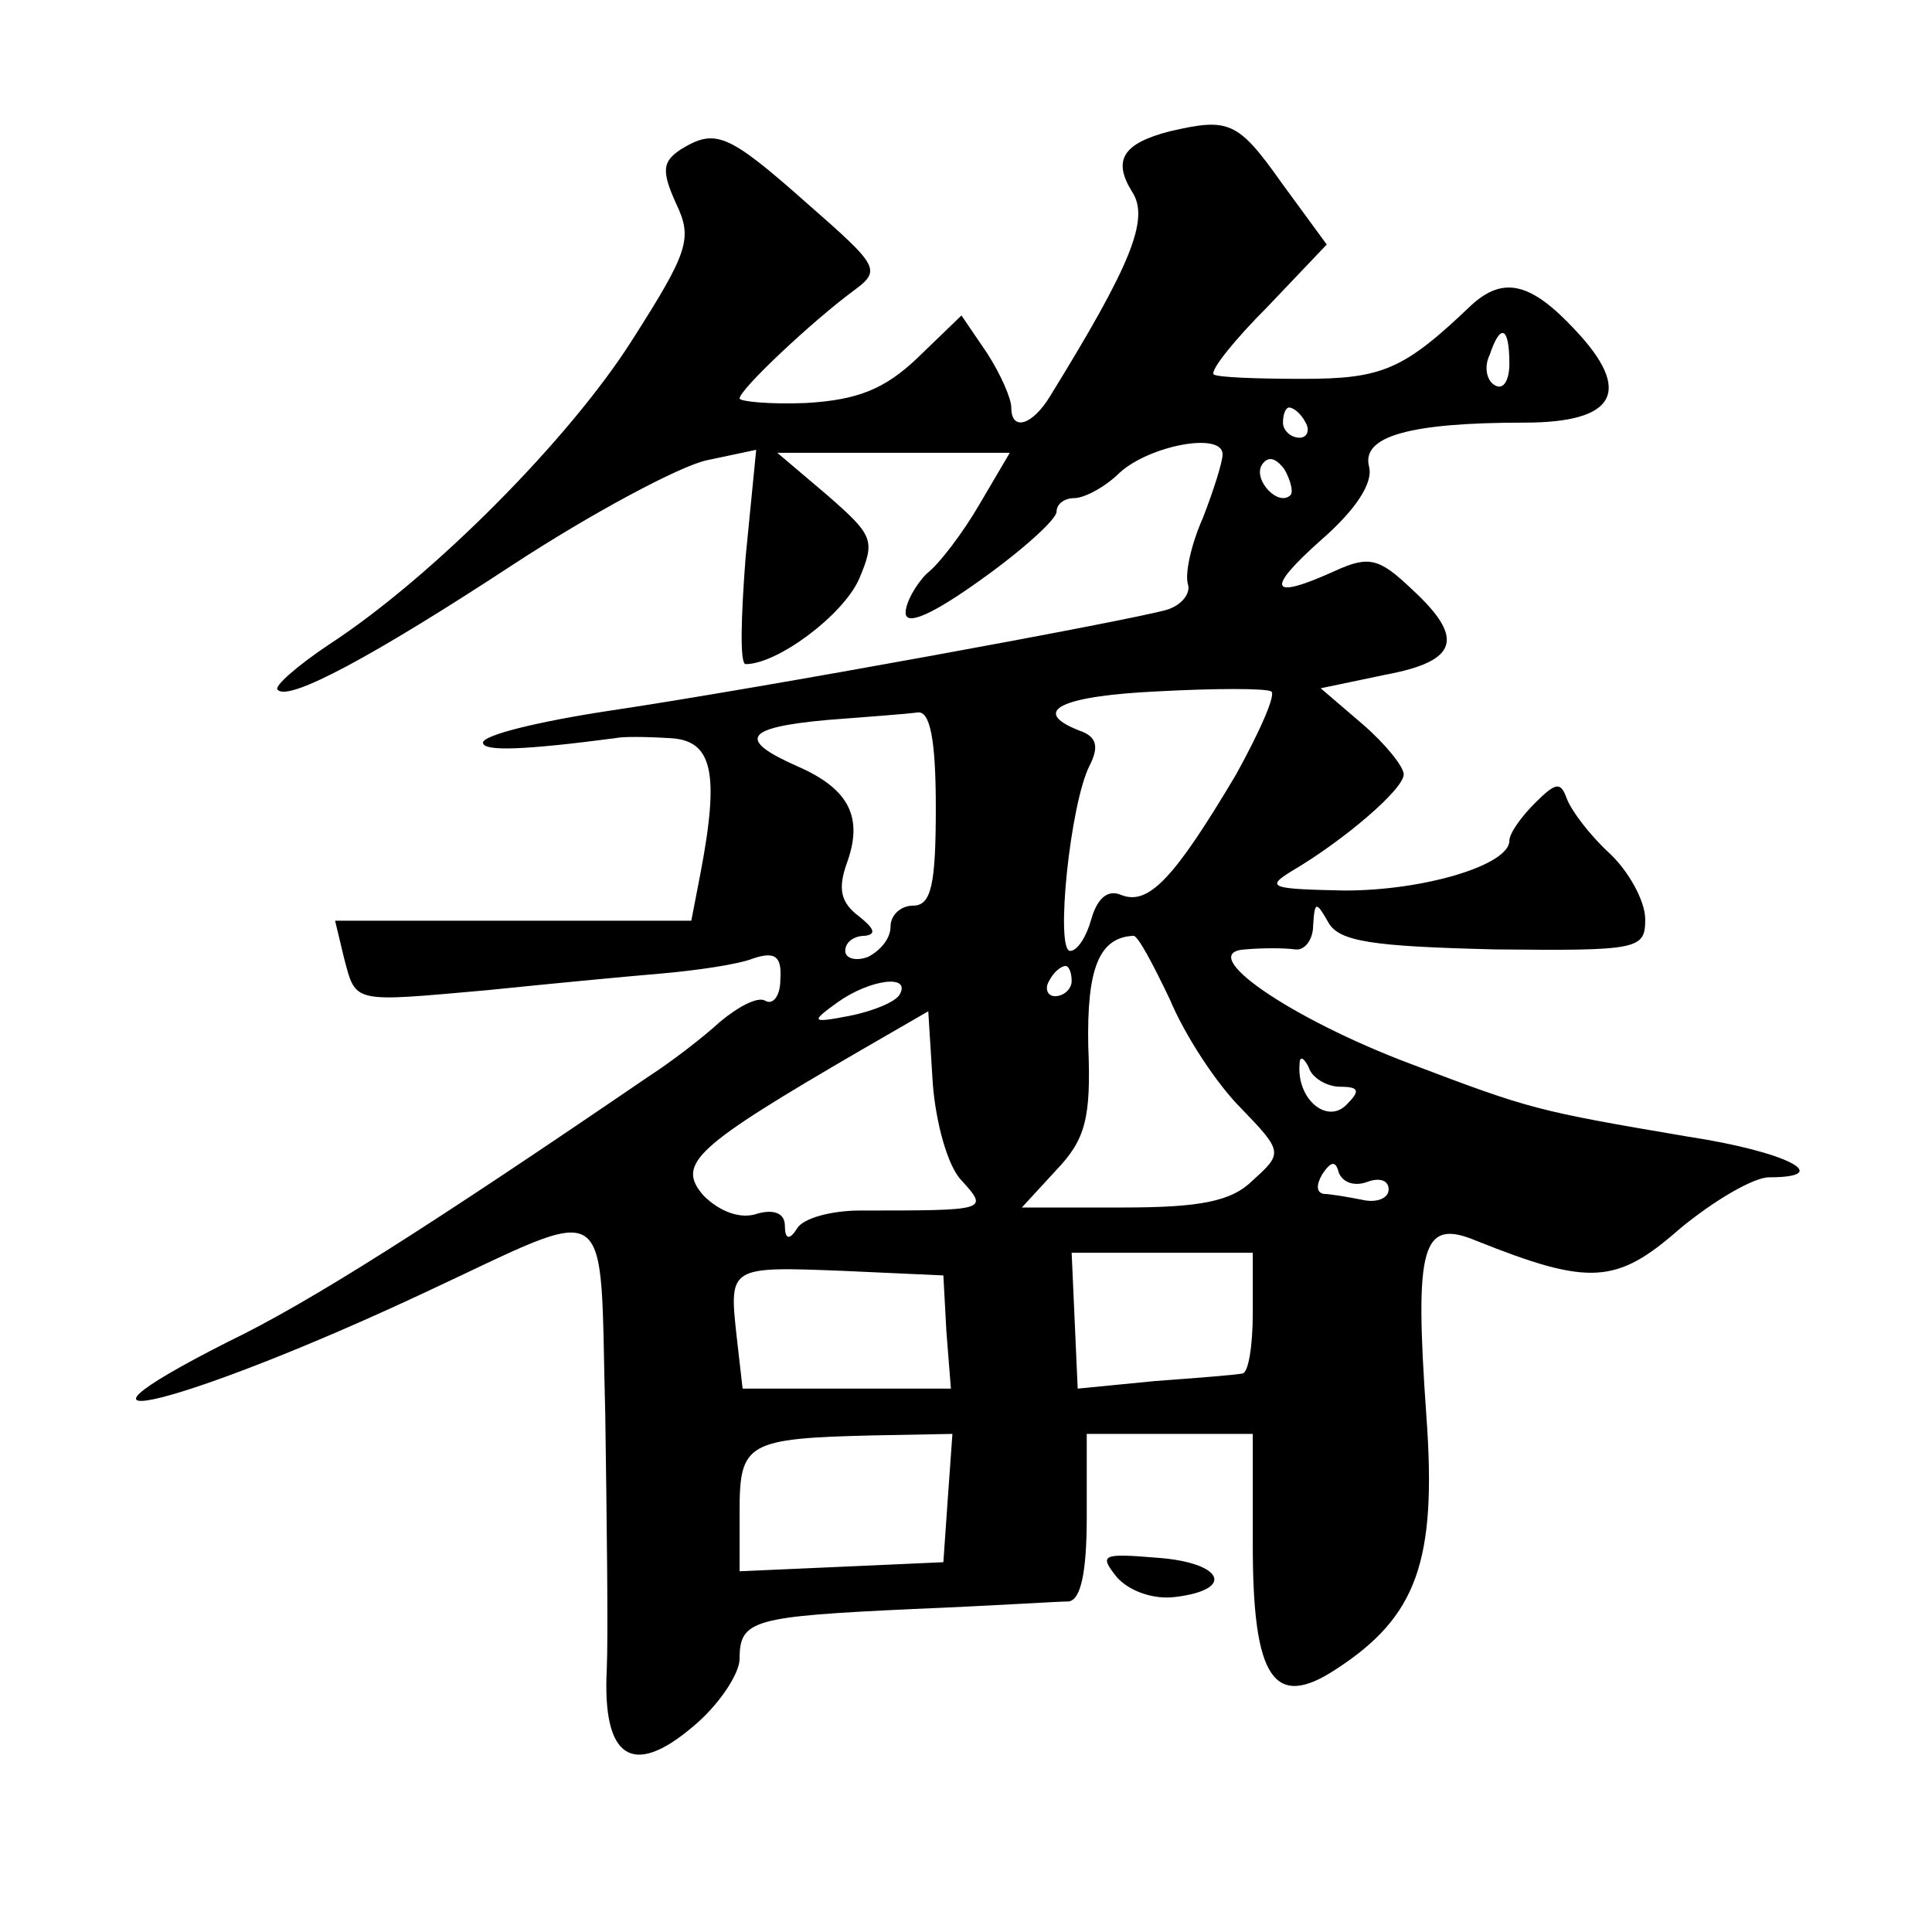 <?xml version="1.0" standalone="no"?>
<!DOCTYPE svg PUBLIC "-//W3C//DTD SVG 20010904//EN"
 "http://www.w3.org/TR/2001/REC-SVG-20010904/DTD/svg10.dtd">
<svg version="1.0" xmlns="http://www.w3.org/2000/svg"
 width="128pt" height="128pt" viewBox="0 0 128 128"
 preserveAspectRatio="xMidYMid meet">
<g transform="translate(0,128) scale(0.1,-0.1)"
fill="#0" stroke="none">
<path d="M775 1193 c-31 -8 -38 -19 -25 -40 12 -18 -1 -49 -54 -135 -12 -20 -26
-24 -26 -8 0 6 -7 22 -16 36 l-17 25 -29 -28 c-22 -21 -40 -28 -74 -30 -24 -1 -44
1 -44 3 0 6 48 51 75 71 19 14 18 16 -30 58 -53 47 -61 50 -84 36 -12 -8 -13 -14
-3 -36 11 -23 8 -32 -29 -90 -41 -65 -132 -157 -201 -202 -21 -14 -37 -28 -34 -30
7 -8 63 22 156 83 52 34 110 65 128 69 l33 7 -7 -71 c-3 -39 -4 -71 0 -71 21 0
64 32 75 56 11 26 10 29 -21 56 l-33 28 77 0 77 0 -20 -34 c-11 -19 -27 -40 -35
-46 -7 -7 -14 -19 -14 -26 0 -9 18 -1 50 22 28 20 50 40 50 45 0 5 5 9 12 9 6 0
20 7 30 17 20 18 68 27 68 12 0 -5 -6 -24 -13 -42 -8 -18 -12 -37 -10 -44 2 -6
-4 -14 -14 -17 -24 -7 -269 -52 -370 -67 -46 -7 -83 -16 -83 -21 0 -6 27 -5 88
3 4 1 19 1 35 0 29 -1 34 -22 21 -90 l-6 -31 -118 0 -118 0 6 -25 c8 -30 5 -29
95 -21 39 4 91 9 115 11 23 2 51 6 61 10 15 5 19 1 18 -14 0 -11 -5 -17 -10 -14
-5 3 -18 -4 -30 -14 -12 -11 -33 -27 -47 -36 -145 -99 -225 -150 -279 -176 -134
-68 -27 -41 129 32 129 60 117 68 121 -80 1 -70 2 -147 1 -169 -3 -59 17 -72 57
-38 17 14 31 35 31 45 0 26 9 28 115 33 50 2 96 5 103 5 8 1 12 19 12 56 l0 55
55 0 55 0 0 -74 c0 -88 14 -109 55 -82 54 35 67 72 60 168 -8 113 -3 131 33 116
75 -30 93 -29 135 8 23 19 49 34 59 34 44 0 12 17 -54 27 -100 17 -104 18 -183
48 -80 30 -144 74 -110 76 11 1 26 1 33 0 6 -1 12 6 12 16 1 16 2 16 10 2 7 -13
30 -16 110 -18 96 -1 100 0 100 20 0 12 -11 32 -24 44 -13 12 -25 28 -28 36 -4
11 -7 11 -21 -3 -9 -9 -17 -20 -17 -25 0 -16 -56 -33 -109 -33 -49 1 -53 2 -35
13 34 20 74 54 74 64 0 5 -12 20 -27 33 l-28 24 43 9 c48 9 53 24 17 57 -21 20
-28 22 -50 12 -44 -20 -47 -13 -10 20 23 20 35 38 32 49 -5 20 27 29 103 29 61
0 72 21 33 62 -29 31 -47 35 -68 16 -45 -43 -59 -49 -112 -49 -30 0 -57 1 -59 3
-2 3 14 23 36 45 l39 41 -30 41 c-29 41 -35 43 -74 34z m225 -154 c0 -11 -4 -18
-10 -14 -5 3 -7 12 -3 20 7 21 13 19 13 -6z m-135 -39 c3 -5 1 -10 -4 -10 -6 0
-11 5 -11 10 0 6 2 10 4 10 3 0 8 -4 11 -10z m-10 -48 c-8 -8 -25 10 -19 20 4 6
9 5 15 -3 4 -7 6 -15 4 -17z m-36 -185 c-41 -69 -58 -87 -76 -80 -9 4 -16 -2 -20
-16 -3 -11 -9 -21 -14 -21 -10 0 0 98 13 123 6 12 5 19 -7 23 -33 13 -12 23 53
26 37 2 70 2 74 0 4 -1 -7 -26 -23 -55z m-199 -22 c0 -51 -3 -65 -15 -65 -8 0 -15
-6 -15 -14 0 -8 -7 -16 -15 -20 -8 -3 -15 -1 -15 4 0 6 6 10 13 10 8 1 6 5 -4 13
-12 9 -14 18 -8 35 11 30 2 49 -32 64 -41 18 -36 26 19 31 26 2 53 4 60 5 8 1 12
-17 12 -63z m155 -127 c10 -24 31 -56 47 -72 28 -29 28 -30 8 -48 -14 -14 -35 -18
-86 -18 l-67 0 23 25 c19 20 23 34 21 82 -1 51 7 72 30 73 3 0 13 -19 24 -42z m-65
12 c0 -5 -5 -10 -11 -10 -5 0 -7 5 -4 10 3 6 8 10 11 10 2 0 4 -4 4 -10z m-114
-9 c-3 -5 -18 -11 -33 -14 -26 -5 -26 -4 -8 9 21 15 49 19 41 5z m41 -123 c18 -20
18 -20 -67 -20 -19 0 -38 -5 -42 -12 -5 -8 -8 -7 -8 2 0 8 -7 11 -18 8 -11 -4 -25
1 -36 12 -18 21 -6 32 104 96 l45 26 3 -48 c2 -26 10 -55 19 -64z m251 62 c13 0
13 -3 4 -12 -13 -13 -33 4 -31 27 0 6 3 4 6 -2 2 -7 12 -13 21 -13z m18 -63 c8
3 14 1 14 -5 0 -6 -8 -9 -17 -7 -10 2 -22 4 -26 4 -5 1 -5 6 -1 13 6 9 9 9 11 1
3 -7 11 -9 19 -6z m-76 -87 c0 -22 -3 -40 -7 -40 -5 -1 -31 -3 -58 -5 l-51 -5 -2
45 -2 45 60 0 60 0 0 -40z m-203 -12 l3 -38 -69 0 -69 0 -4 35 c-5 46 -5 46 71
43 l66 -3 2 -37z m1 -110 l-3 -43 -67 -3 -68 -3 0 40 c0 45 5 48 88 50 l53 1 -3
-42z M740 235 c8 -9 24 -15 39 -13 40 5 31 23 -13 26 -36 3 -38 2 -26 -13z"/>
</g>
</svg>
